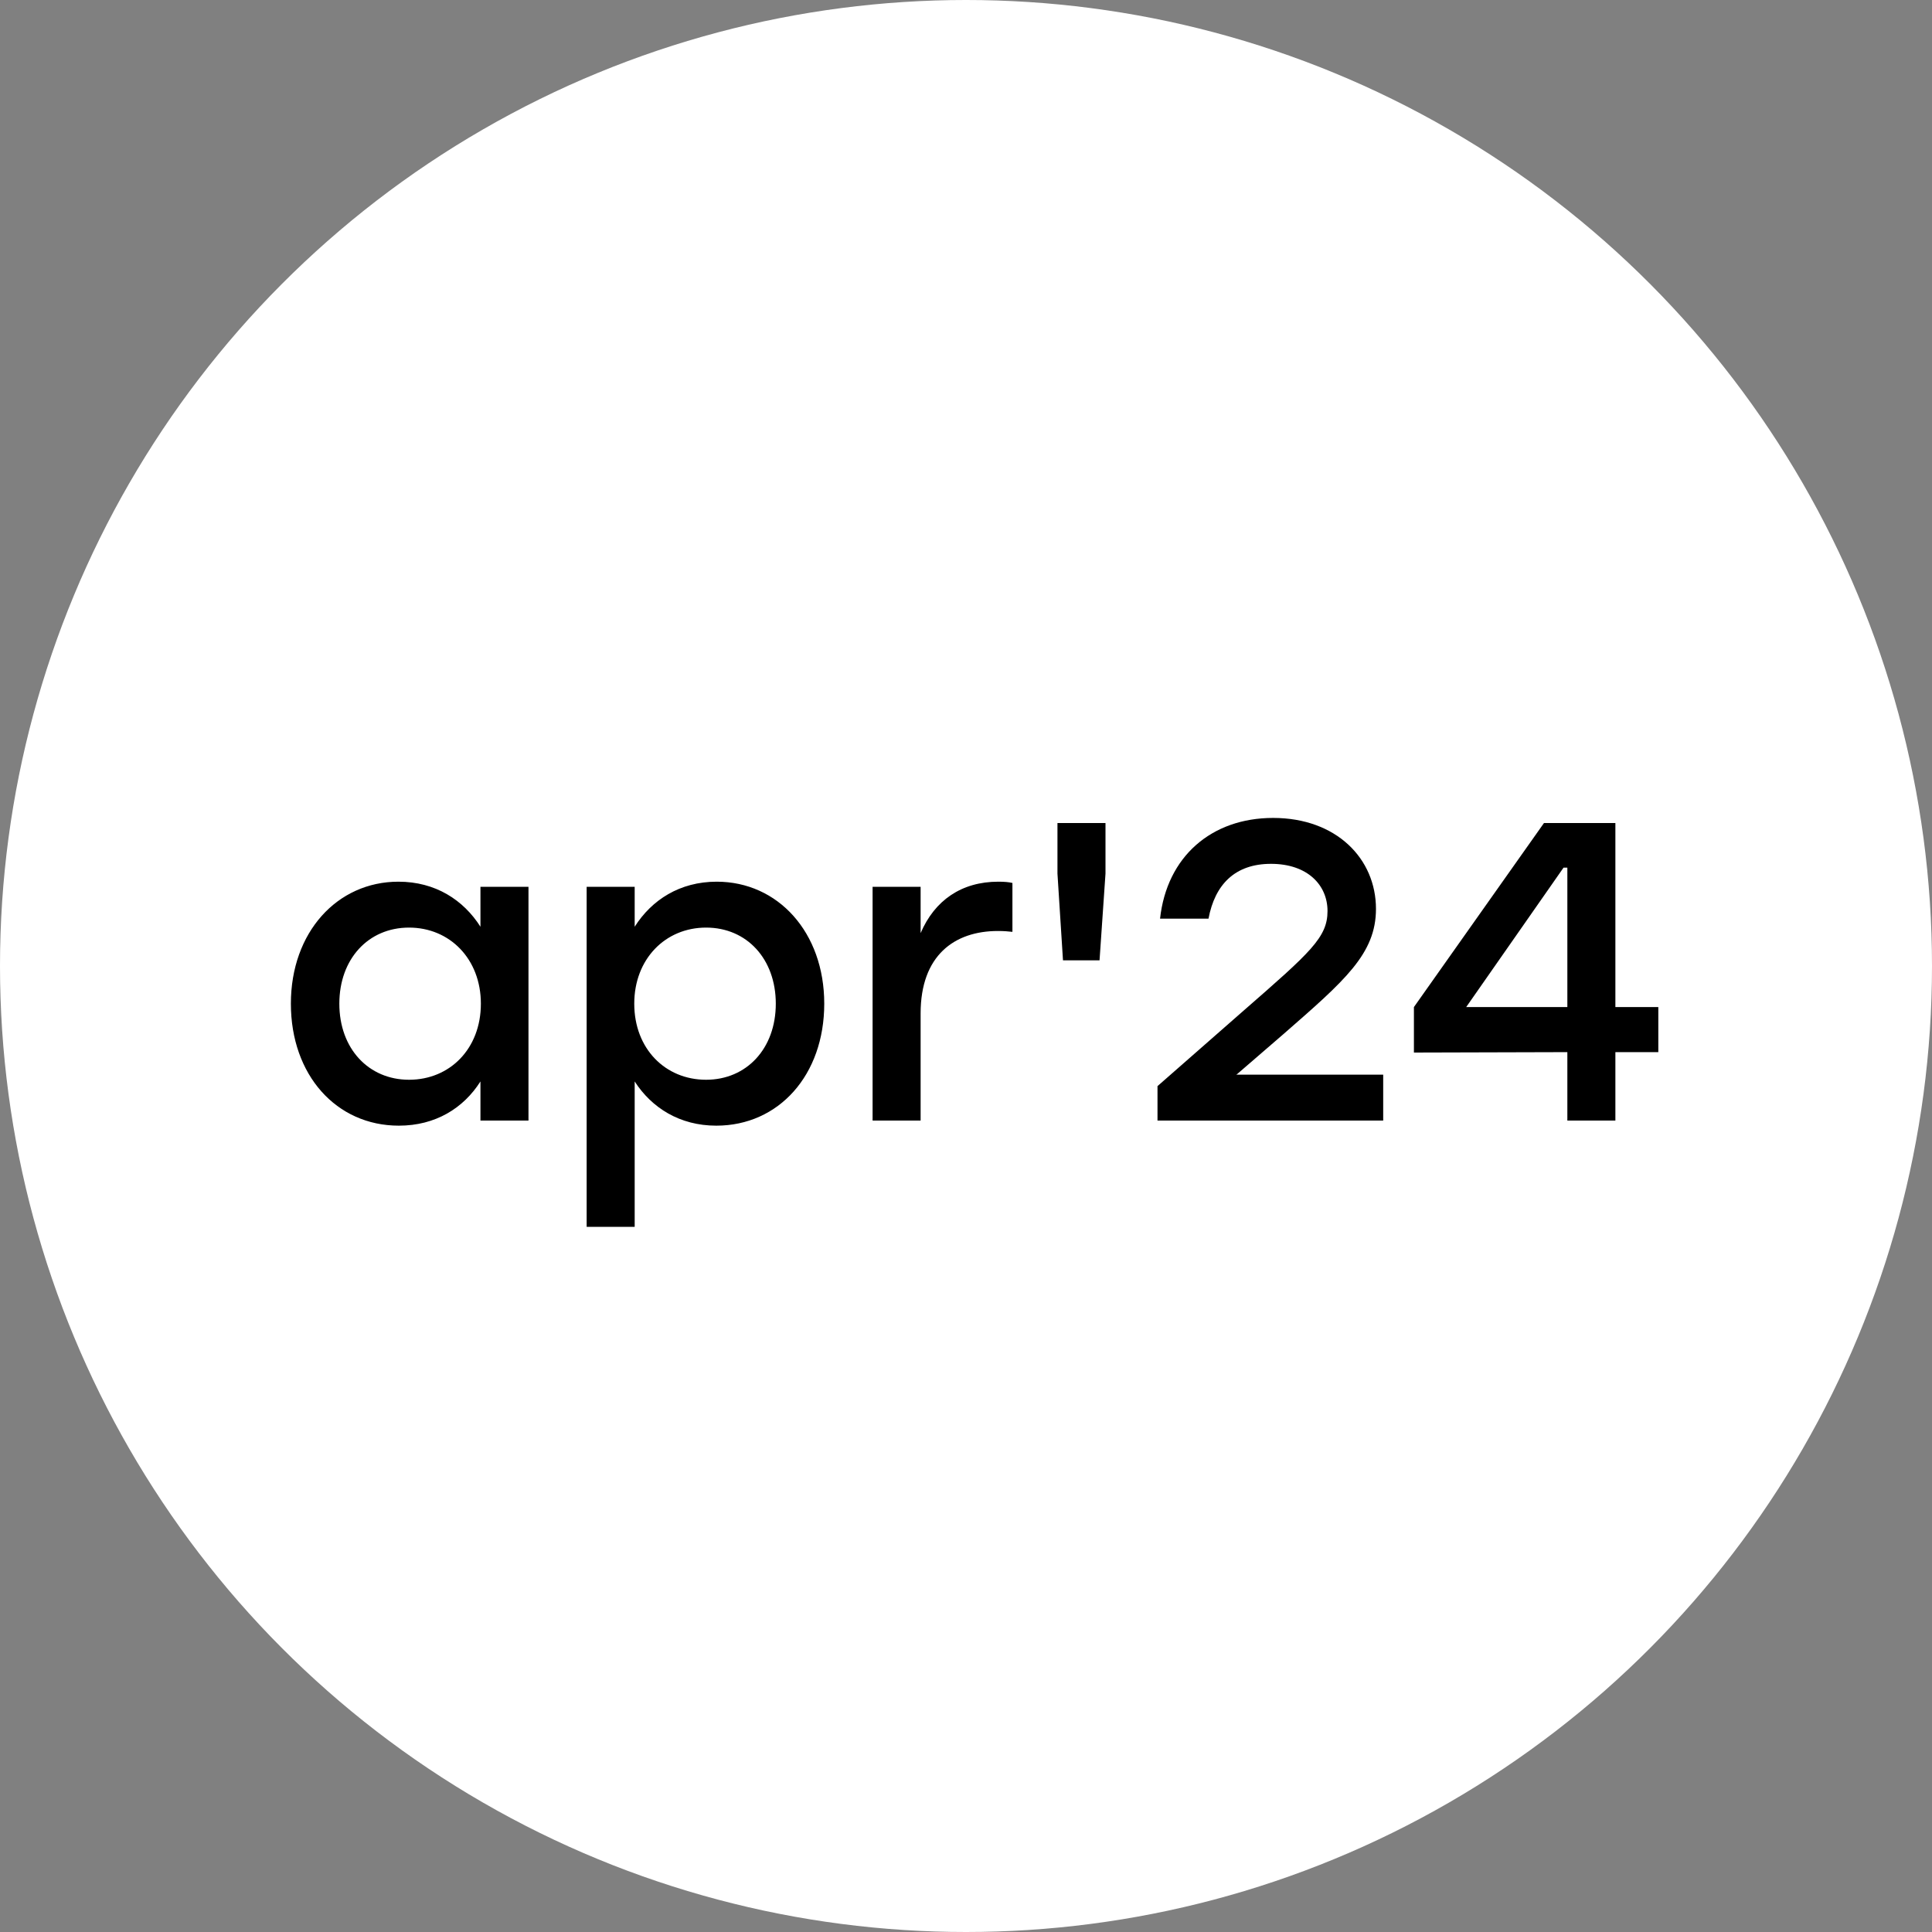 <?xml version="1.0" encoding="UTF-8"?> <svg xmlns="http://www.w3.org/2000/svg" width="100" height="100" viewBox="0 0 100 100" fill="none"><rect x="0" y="0" width="100" height="100" fill="#808080" stroke="none"/><circle cx="50" cy="50" r="50" fill="white"></circle><path d="M24.868 45.9H27.354V58H24.868V55.976C23.988 57.362 22.536 58.264 20.644 58.264C17.41 58.264 15.056 55.646 15.056 51.95C15.056 48.254 17.454 45.636 20.622 45.636C22.536 45.636 23.988 46.582 24.868 47.968V45.9ZM21.172 55.888C23.284 55.888 24.89 54.282 24.89 51.95C24.89 49.64 23.284 48.012 21.172 48.012C19.06 48.012 17.564 49.64 17.564 51.95C17.564 54.282 19.082 55.888 21.172 55.888ZM37.097 45.636C40.265 45.636 42.663 48.254 42.663 51.95C42.663 55.646 40.309 58.264 37.075 58.264C35.183 58.264 33.731 57.34 32.851 55.976V63.5H30.365V45.9H32.851V47.968C33.731 46.582 35.183 45.636 37.097 45.636ZM36.547 55.888C38.637 55.888 40.155 54.282 40.155 51.95C40.155 49.64 38.659 48.012 36.547 48.012C34.435 48.012 32.829 49.64 32.829 51.95C32.829 54.282 34.435 55.888 36.547 55.888ZM51.677 45.636C51.985 45.636 52.227 45.658 52.403 45.702V48.232C52.183 48.21 51.985 48.188 51.655 48.188C49.389 48.188 47.651 49.464 47.651 52.456V58H45.165V45.9H47.651V48.298C48.377 46.604 49.763 45.636 51.677 45.636ZM57.22 42.6V45.218L56.912 49.706H55.02L54.734 45.218V42.6H57.22ZM63.982 55.624H71.594V58H59.912V56.218L64.378 52.302C67.832 49.288 68.712 48.518 68.712 47.154C68.712 45.812 67.678 44.712 65.786 44.712C63.916 44.712 62.882 45.79 62.552 47.55H60.044C60.396 44.338 62.706 42.336 65.896 42.336C69.174 42.336 71.22 44.448 71.22 47.044C71.22 49.376 69.592 50.762 66.446 53.512L64.026 55.602L63.982 55.624ZM85.834 52.126V54.458H83.612V58H81.126V54.458L73.184 54.48V52.126L79.916 42.6H83.612V52.126H85.834ZM75.89 52.126H81.126V44.91H80.928L75.89 52.126Z" fill="black"></path></svg> 